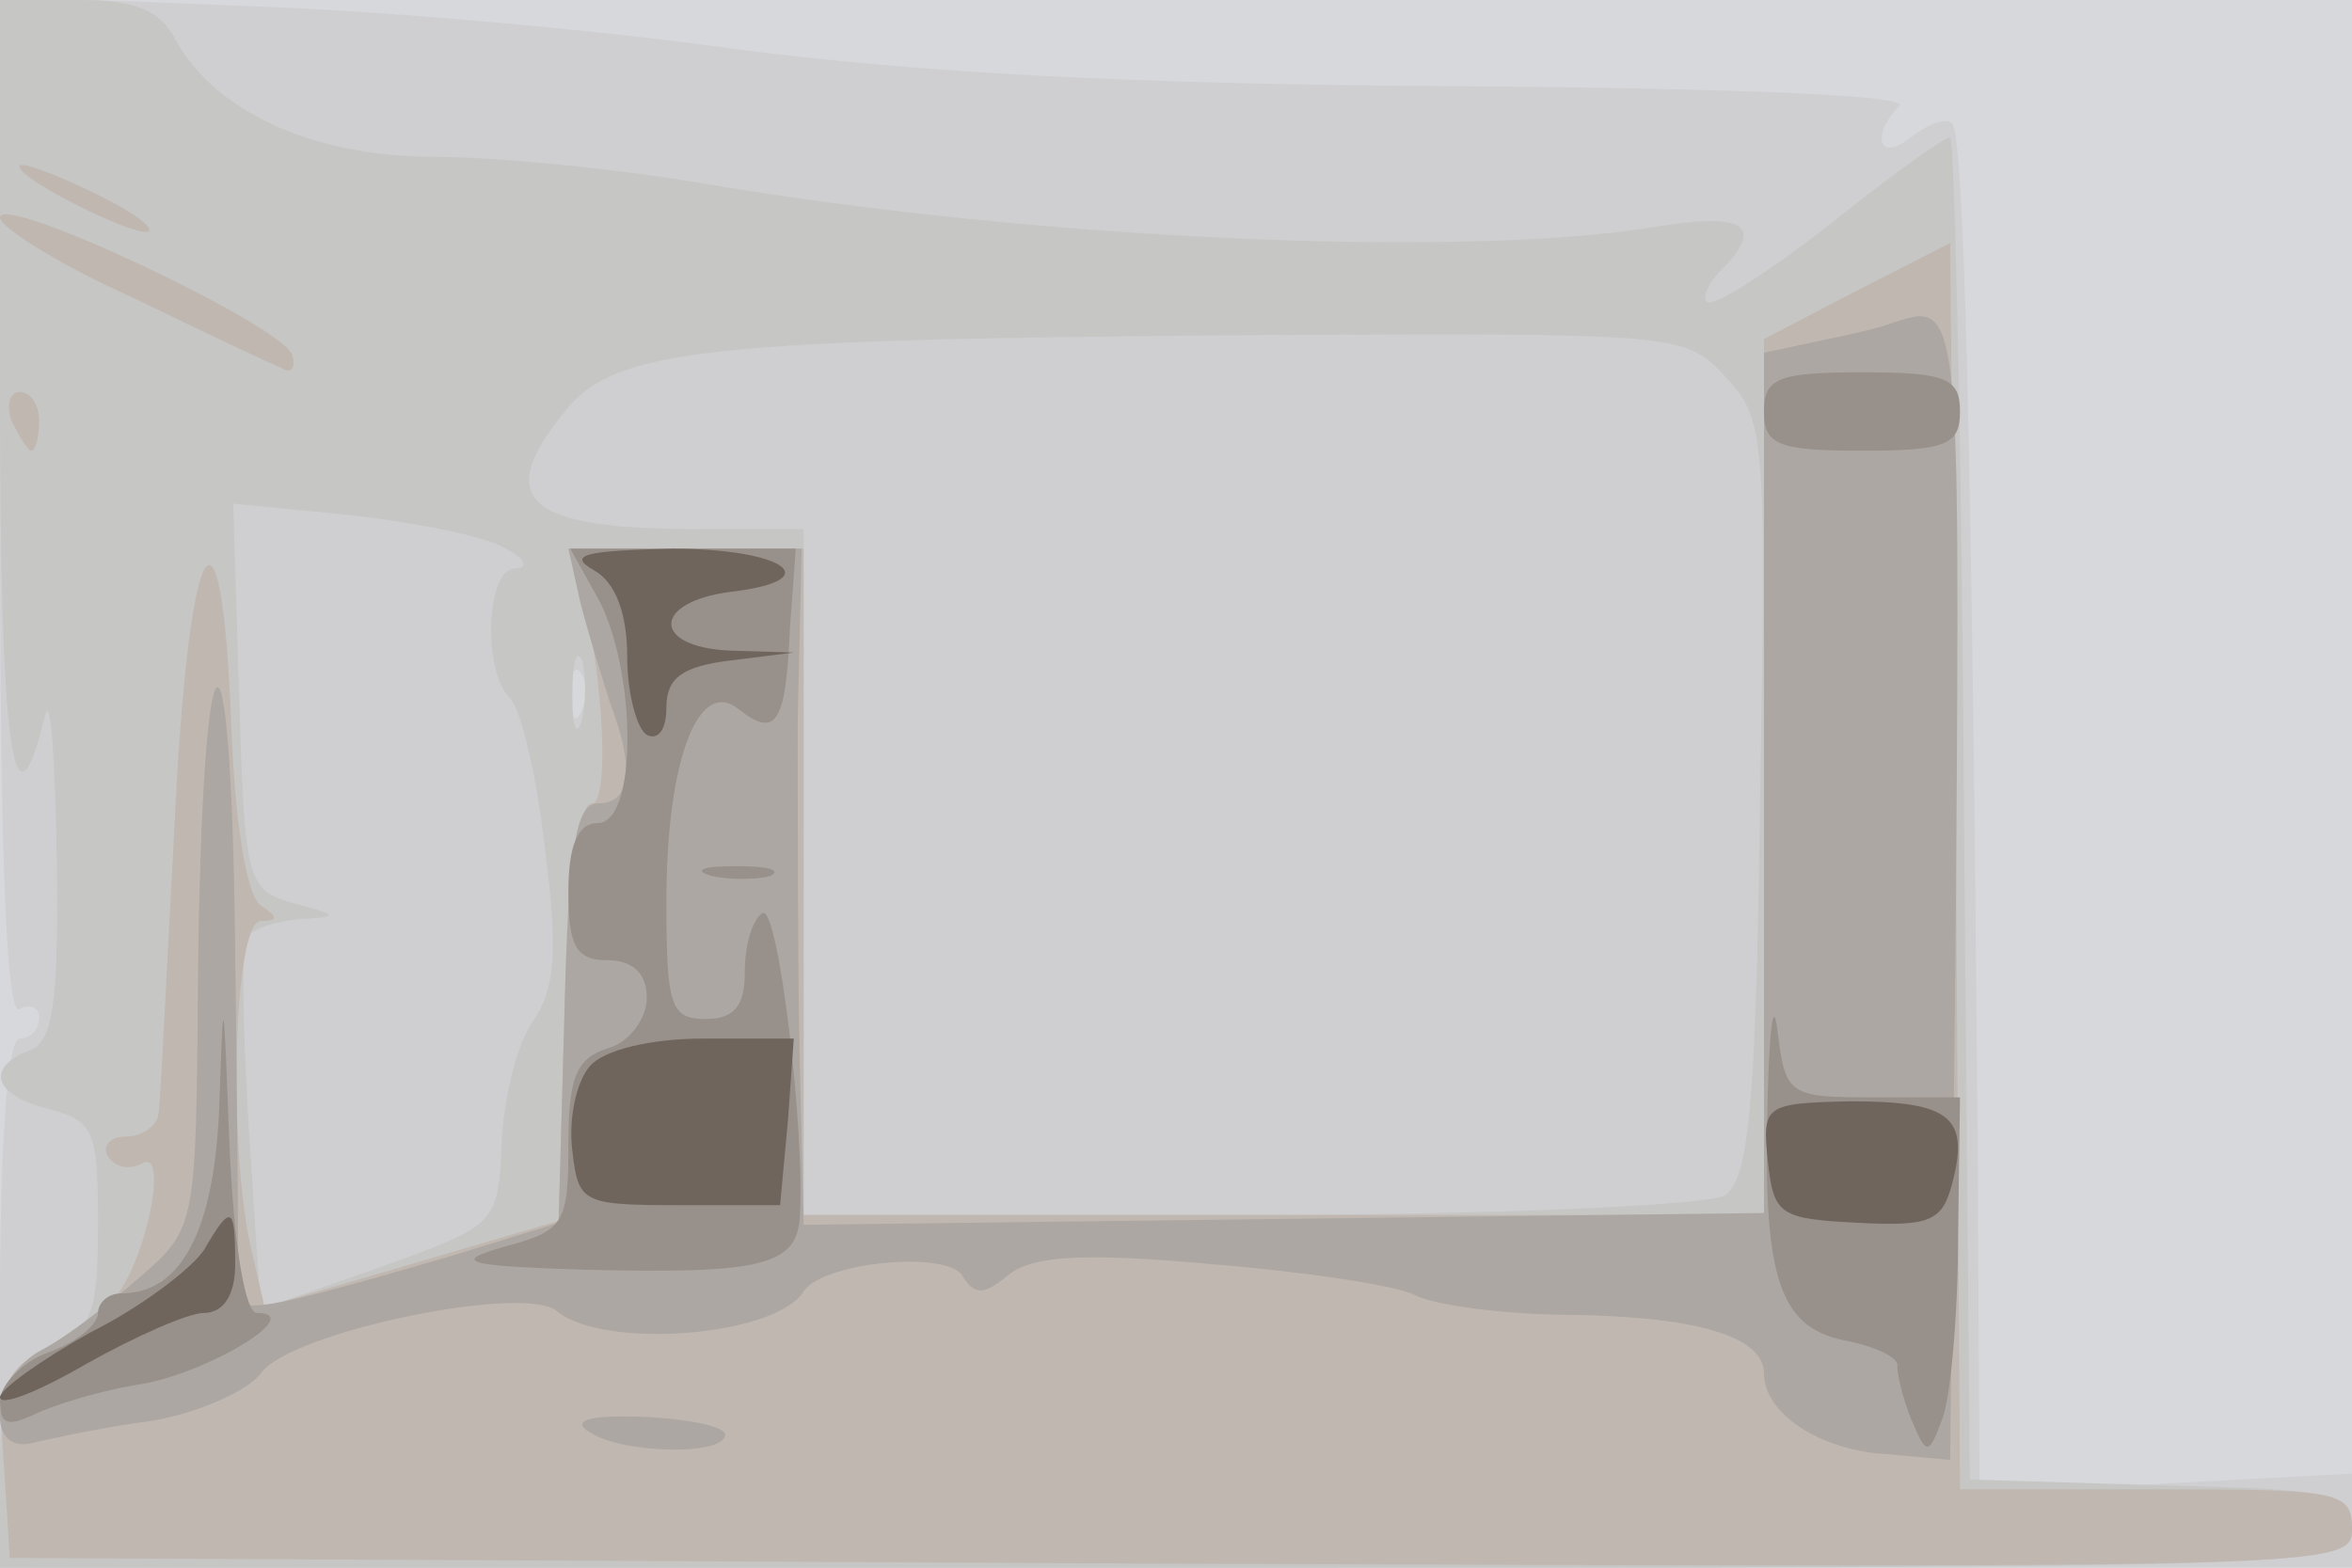 <svg xmlns="http://www.w3.org/2000/svg" xmlns:xlink="http://www.w3.org/1999/xlink" width="120" height="80"><g><svg xmlns="http://www.w3.org/2000/svg" xmlns:xlink="http://www.w3.org/1999/xlink" width="120" height="80"/><svg xmlns="http://www.w3.org/2000/svg" width="120" height="80" version="1.0" viewBox="0 0 120 80"><g fill="#d7d8dc" transform="matrix(.1 0 0 -.1 0 80)"><path d="M0 400V0h1200v800H0V400z"/></g></svg><svg xmlns="http://www.w3.org/2000/svg" width="120" height="80" version="1.0" viewBox="0 0 120 80"><g fill="#cfcfd1" transform="matrix(.1 0 0 -.1 0 80)"><path d="M0 540c0-171 3-259 10-255 5 3 10 1 10-4 0-6-4-11-10-11S0 218 0 135V0h1200v48l-95-5-95-6-1 184c-3 356-7 510-13 516-3 3-12 0-21-7-16-13-21 0-6 16 6 5-77 9-227 10-167 1-275 7-367 19-71 10-185 20-252 22L0 802V540zm297-102c-3-8-6-5-6 6-1 11 2 17 5 13 3-3 4-12 1-19z"/></g></svg><svg xmlns="http://www.w3.org/2000/svg" width="120" height="80" version="1.0" viewBox="0 0 120 80"><g fill="#c6c6c5" transform="matrix(.1 0 0 -.1 0 80)"><path d="M0 598c0-182 7-230 23-163 3 11 5-22 6-73 1-74-2-94-14-98-23-9-18-23 10-30 23-6 25-11 25-58s-3-54-25-64S0 94 0 50V0h600c590 0 600 0 600 20 0 18-8 20-97 22l-98 3-3 343c-1 188-5 342-7 342-3 0-31-20-62-45-31-24-59-42-62-39-3 2 1 10 7 16 23 23 12 30-35 22-99-16-316-6-482 22-46 8-109 14-140 14-61 0-111 23-131 59-8 16-21 21-50 21H0V598zm880 10c21-22 21-31 18-216-2-158-6-194-18-202-8-5-117-10-242-10H410v350h-54c-88 0-105 15-67 61 25 31 73 36 353 38 213 1 218 1 238-21zm-622-88c10-5 12-10 5-10-15 0-17-52-3-66 6-6 14-41 18-77 7-53 5-72-6-88-8-11-15-39-16-62-2-42-2-42-63-64l-60-21-6 91c-3 50-4 94-1 99 3 4 15 8 27 9 20 1 20 2-3 8-24 7-25 10-28 105l-3 99 61-6c34-4 69-11 78-17zm39-87c-3-10-5-4-5 12 0 17 2 24 5 18 2-7 2-21 0-30z"/></g></svg><svg xmlns="http://www.w3.org/2000/svg" width="120" height="80" version="1.0" viewBox="0 0 120 80"><g fill="#c0b7b0" transform="matrix(.1 0 0 -.1 0 80)"><path d="M10 715c0-7 61-37 66-33 2 3-12 12-31 21s-35 15-35 12zM0 689c0-5 30-24 68-41 37-18 71-34 76-36 5-3 7 1 5 7-5 15-149 83-149 70zm948-37-48-25V180H410v340h-61c-50 0-60-3-55-15 13-34 18-115 8-115-7 0-12-38-14-106l-3-107-75-22-75-22-6 26c-13 51-10 171 4 171 9 0 9 2 0 8-7 5-13 40-15 92-5 130-22 99-29-52-4-73-7-139-8-145 0-7-8-13-17-13-8 0-12-5-9-10 4-6 11-7 17-4 15 10 2-53-15-70-7-7-23-18-35-25C2 100-1 92 2 52L5 5l598-3c592-2 597-2 597 18 0 19-7 20-100 20h-100l-2 318-3 318-47-24zM6 585c4-8 8-15 10-15s4 7 4 15-4 15-10 15c-5 0-7-7-4-15z"/></g></svg><svg xmlns="http://www.w3.org/2000/svg" width="120" height="80" version="1.0" viewBox="0 0 120 80"><g fill="#aca7a2" transform="matrix(.1 0 0 -.1 0 80)"><path d="M965 635c-5-2-22-6-37-9l-28-6V181l-245-3-245-3-2 85c-1 47-1 124-1 173l2 87H290l6-27c4-16 11-38 15-51 13-34 11-52-6-52-11 0-15-21-17-107l-3-107-55-17c-96-28-111-31-109-17 1 7 0 85-1 173-2 188-17 175-19-16-1-125-1-126-30-151-16-14-38-31-50-37-26-14-29-55-3-47 9 2 36 8 60 11 23 4 48 15 55 24 14 21 134 46 151 32 24-20 112-13 126 10 10 15 73 21 81 8 6-10 11-10 23 0s37 12 103 6c49-4 96-11 105-16 10-5 46-10 80-10 64-1 98-11 98-30 0-20 28-39 62-41l33-3 3 293c2 298 2 299-33 287zM301 69c17-11 69-12 69-1 0 4-19 8-42 9-28 1-37-2-27-8z"/></g></svg><svg xmlns="http://www.w3.org/2000/svg" width="120" height="80" version="1.0" viewBox="0 0 120 80"><g fill="#98908a" transform="matrix(.1 0 0 -.1 0 80)"><path d="M900 590c0-17 7-20 50-20s50 3 50 20-7 20-50 20-50-3-50-20zm-594-97c19-38 19-113-1-113-10 0-15-11-15-35 0-28 4-35 20-35 13 0 20-7 20-19 0-11-9-23-20-26-16-5-20-15-20-49 0-40-2-44-32-52-28-8-22-10 42-12 87-2 106 2 108 26 3 44-11 161-19 156-5-3-9-16-9-30 0-17-5-24-20-24-18 0-20 7-20 60 0 71 16 115 37 98 19-15 24-7 26 41l3 41H291l15-27zm57-140c9-2 23-2 30 0 6 3-1 5-18 5-16 0-22-2-12-5zM112 239c-2-66-19-99-50-99-7 0-12-5-12-10 0-6-11-15-25-20S0 93 0 85c0-12 4-13 17-7 10 5 36 13 57 16 35 7 82 36 57 36-6 0-12 36-14 88-3 77-3 79-5 21zm790 5c-3-95 5-121 39-128 16-3 28-9 27-13 0-5 3-17 7-27 8-19 9-19 16 0 4 10 8 52 8 92l1 72h-44c-43 0-45 1-49 33-2 18-4 5-5-29z"/></g></svg><svg xmlns="http://www.w3.org/2000/svg" width="120" height="80" version="1.0" viewBox="0 0 120 80"><g fill="#70655c" transform="matrix(.1 0 0 -.1 0 80)"><path d="M303 509c11-6 17-22 17-44 0-19 5-37 10-40 6-3 10 3 10 14 0 15 8 21 33 24l32 4-33 1c-40 2-39 25 1 30 50 6 27 22-30 22-44-1-54-3-40-11zm-2-253c-7-8-11-27-9-43 3-27 5-28 55-28h51l4 43 3 42h-46c-28 0-51-6-58-14zm601-49c3-27 6-29 46-31 37-2 43 1 48 20 9 34-1 42-52 42-44-1-45-2-42-31zm-798-45c-7-10-32-29-58-42C21 106 0 91 0 87c0-5 20 3 44 17 25 14 52 26 60 26 10 0 16 9 16 25 0 30-2 31-16 7z"/></g></svg></g></svg>